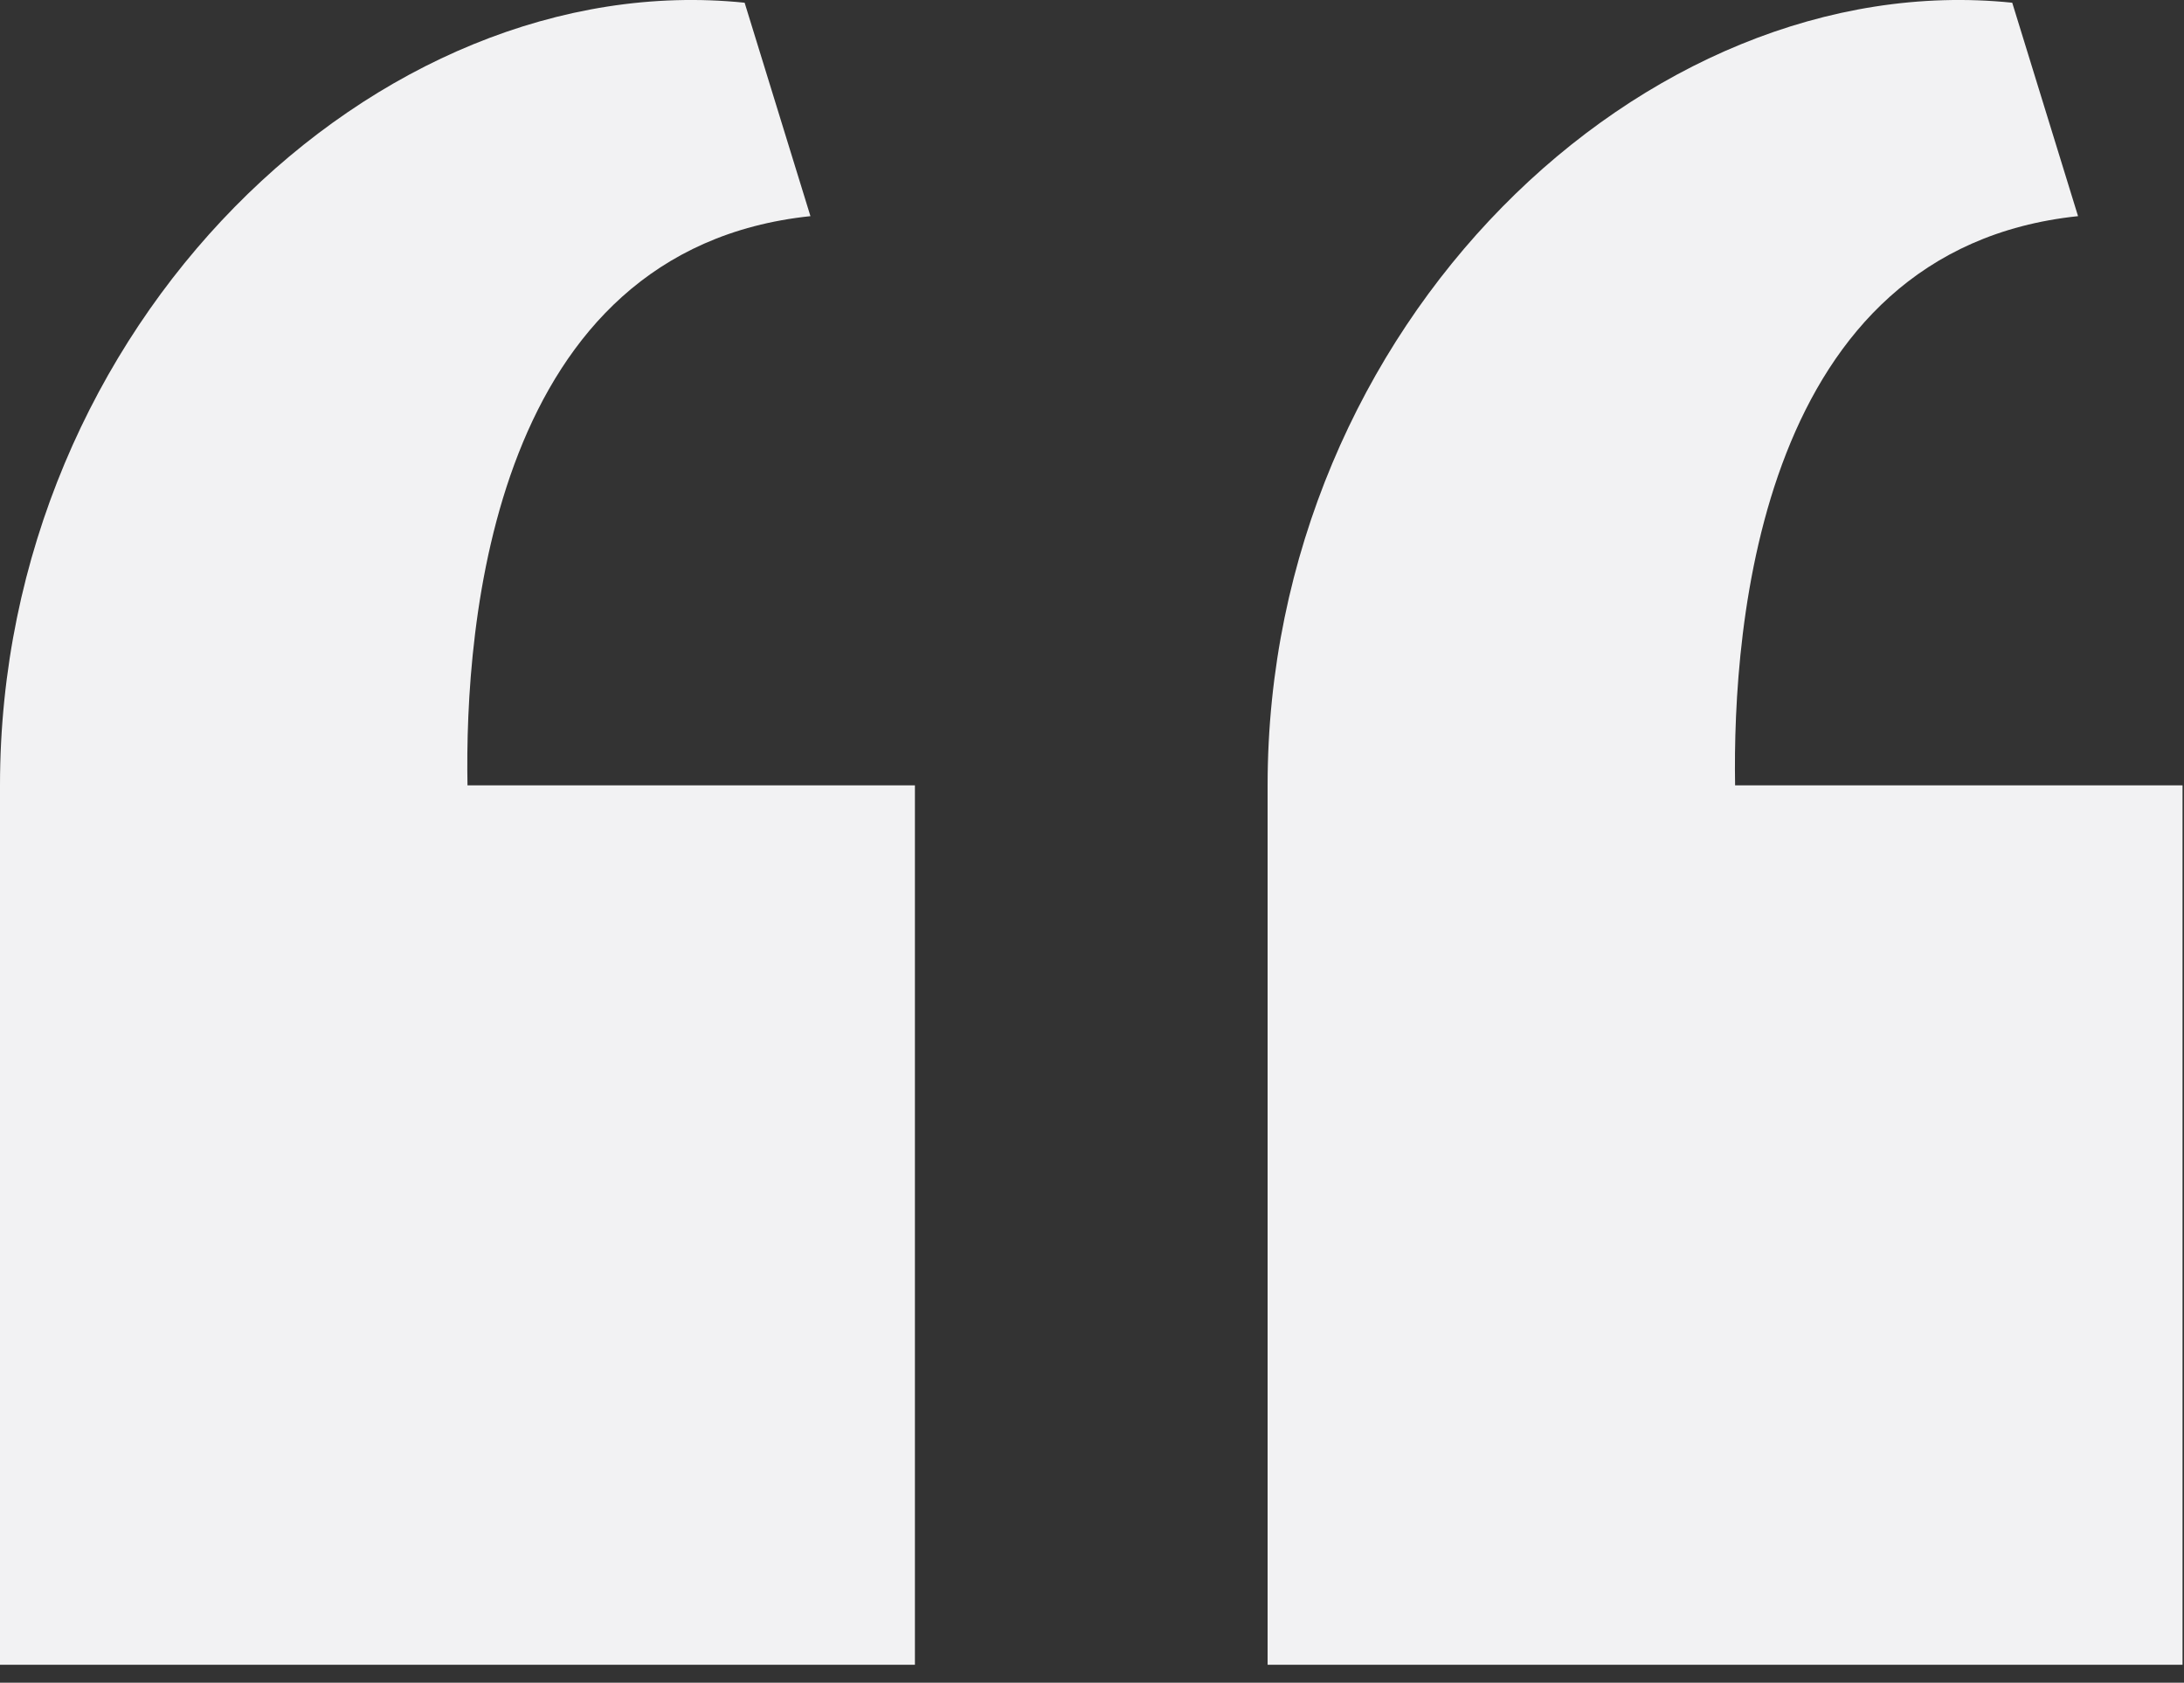 <svg width="74" height="57" viewBox="0 0 74 57" fill="none" xmlns="http://www.w3.org/2000/svg">
<rect x="0" y="0" width="74" height="57" fill="#333333" stroke="none"/>
<g id="Group">
<path id="Vector" d="M15.84 26.602C15.74 21.182 16.68 8.452 27.46 7.322L25.23 0.092C12.79 -1.188 0 10.992 0 26.602V56.392H31V26.602H15.84Z" fill="#F2F2F3"/>
<path id="Vector_2" d="M58.79 26.602C58.7 21.182 59.63 8.452 70.41 7.322L68.18 0.092C55.74 -1.188 42.95 10.992 42.95 26.602V56.392H73.95V26.602H58.79Z" fill="#F2F2F3"/>
</g>
</svg>
